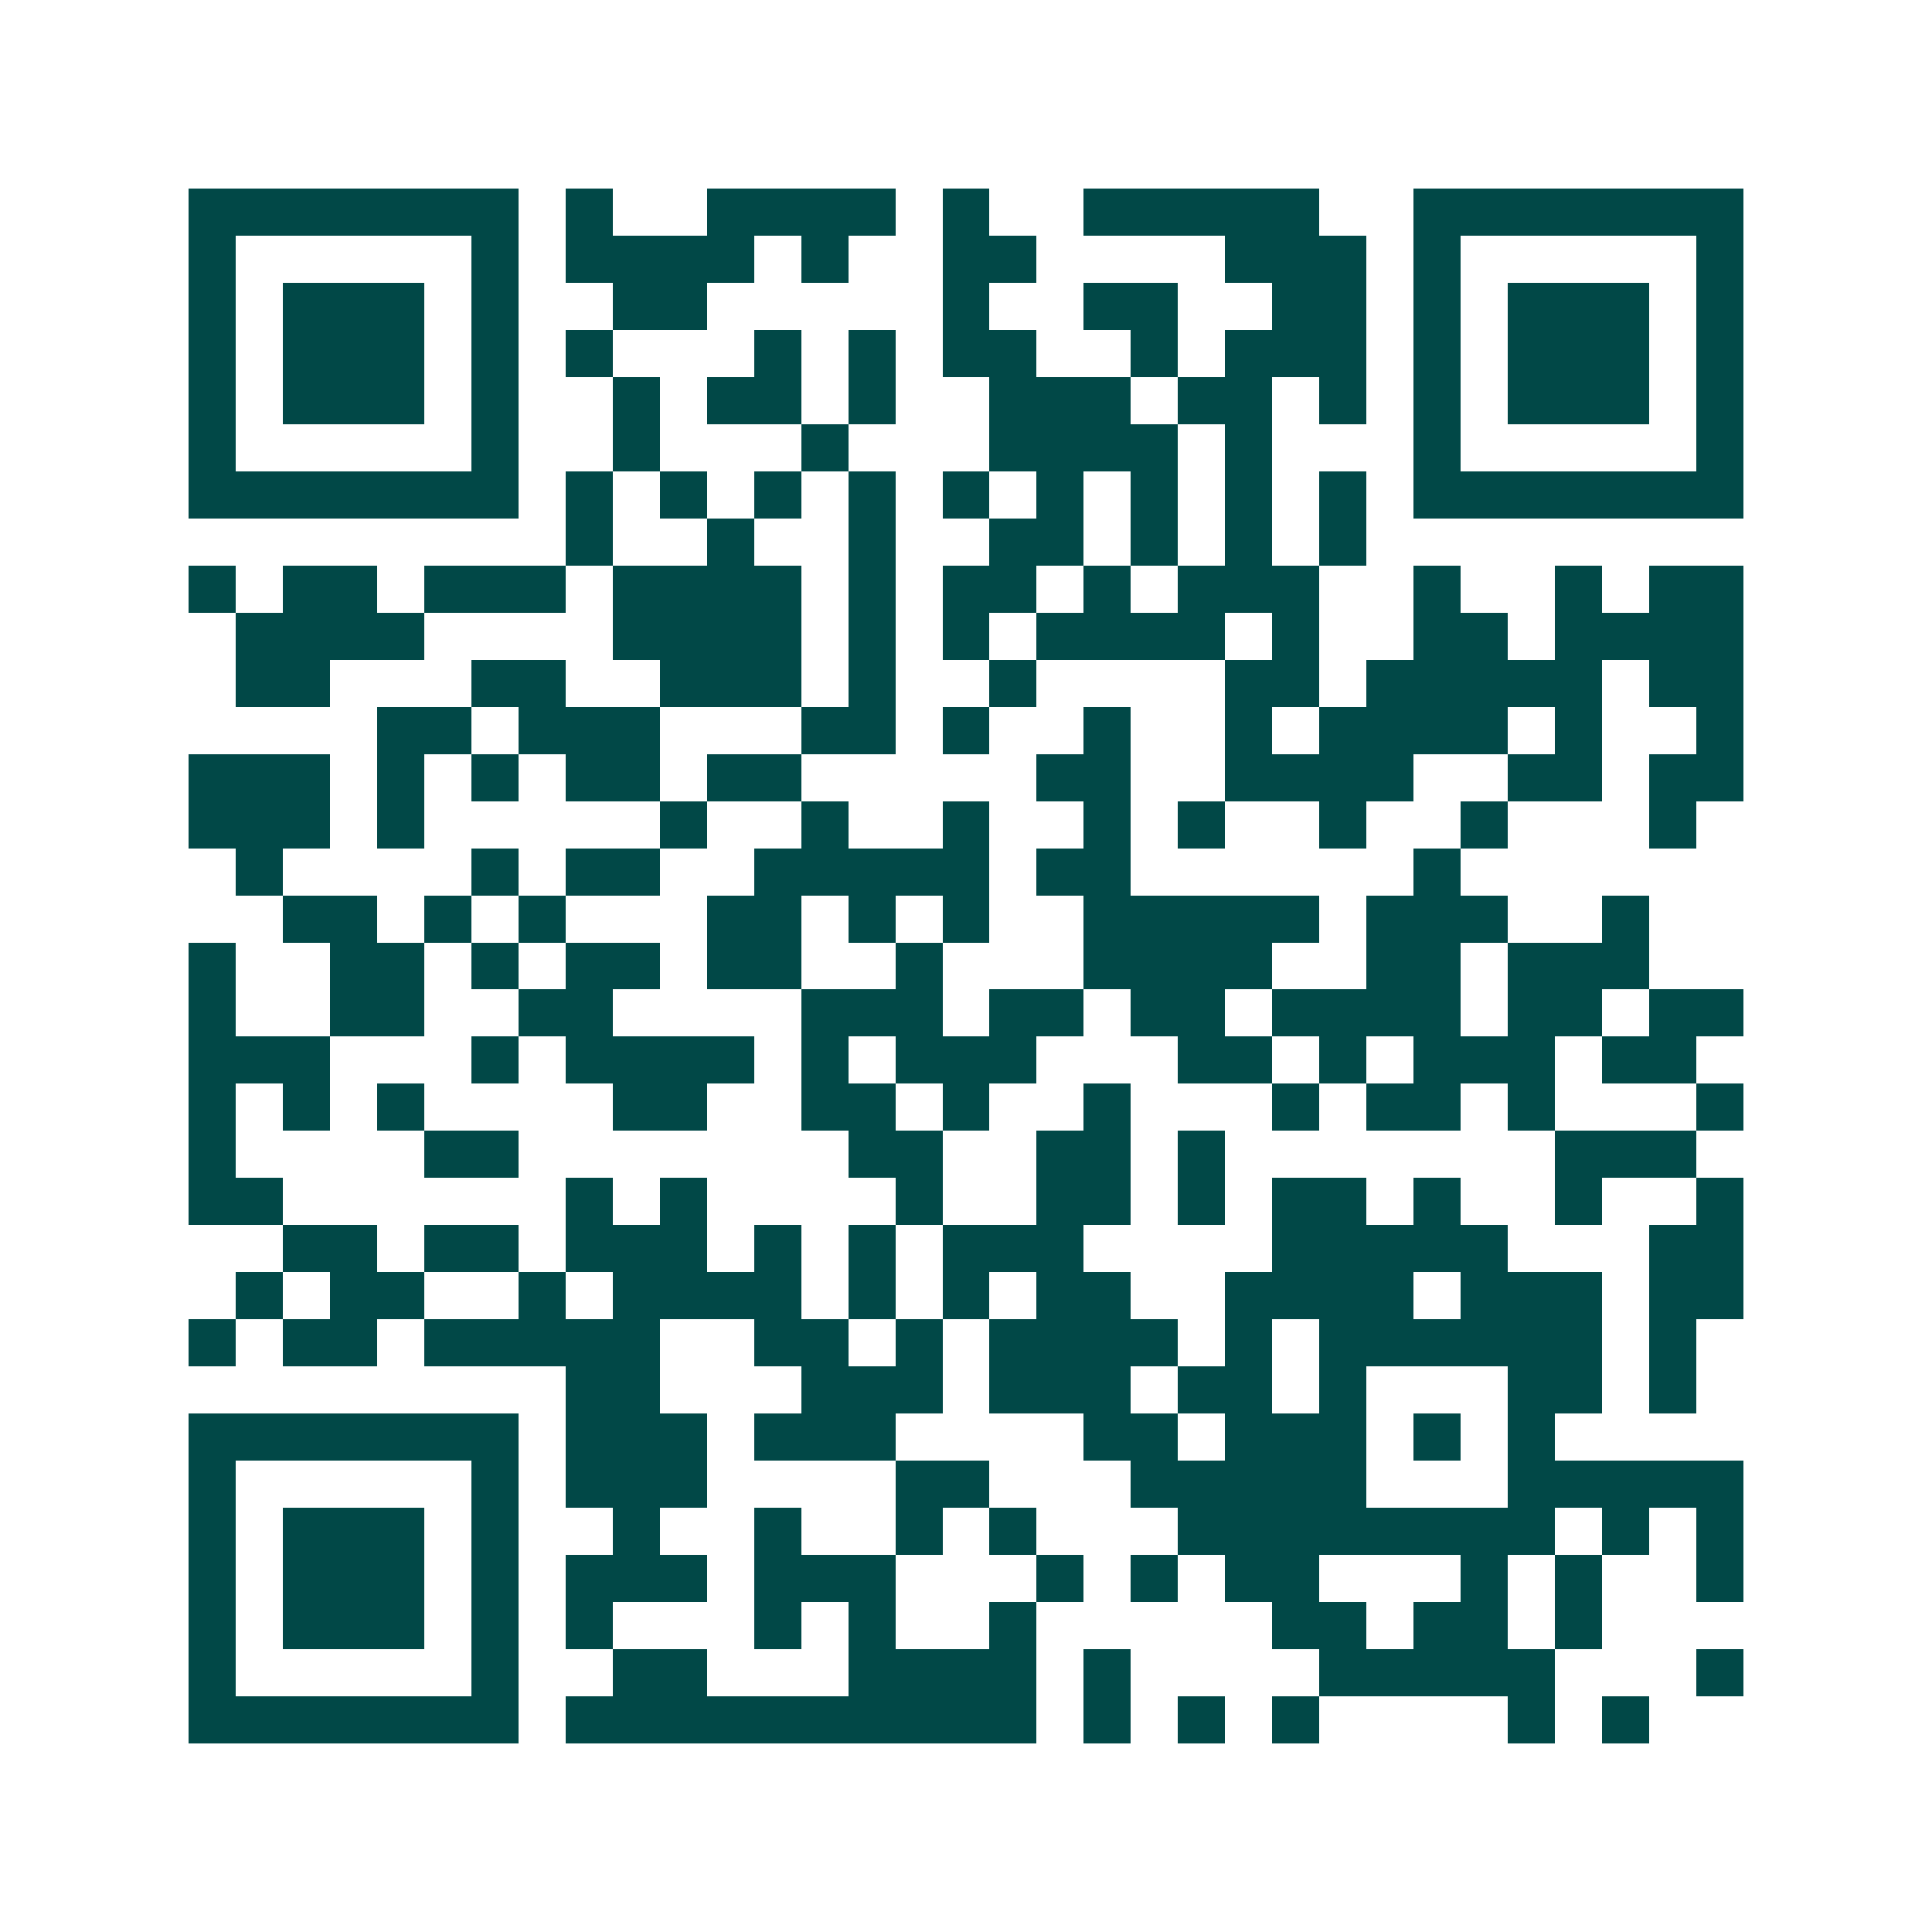 <svg xmlns="http://www.w3.org/2000/svg" width="200" height="200" viewBox="0 0 41 41" shape-rendering="crispEdges"><path fill="#ffffff" d="M0 0h41v41H0z"/><path stroke="#014847" d="M4 4.5h7m1 0h1m2 0h4m1 0h1m2 0h5m2 0h7M4 5.5h1m5 0h1m1 0h4m1 0h1m2 0h2m4 0h3m1 0h1m5 0h1M4 6.5h1m1 0h3m1 0h1m2 0h2m5 0h1m2 0h2m2 0h2m1 0h1m1 0h3m1 0h1M4 7.5h1m1 0h3m1 0h1m1 0h1m3 0h1m1 0h1m1 0h2m2 0h1m1 0h3m1 0h1m1 0h3m1 0h1M4 8.5h1m1 0h3m1 0h1m2 0h1m1 0h2m1 0h1m2 0h3m1 0h2m1 0h1m1 0h1m1 0h3m1 0h1M4 9.5h1m5 0h1m2 0h1m3 0h1m3 0h4m1 0h1m3 0h1m5 0h1M4 10.5h7m1 0h1m1 0h1m1 0h1m1 0h1m1 0h1m1 0h1m1 0h1m1 0h1m1 0h1m1 0h7M12 11.5h1m2 0h1m2 0h1m2 0h2m1 0h1m1 0h1m1 0h1M4 12.5h1m1 0h2m1 0h3m1 0h4m1 0h1m1 0h2m1 0h1m1 0h3m2 0h1m2 0h1m1 0h2M5 13.5h4m4 0h4m1 0h1m1 0h1m1 0h4m1 0h1m2 0h2m1 0h4M5 14.5h2m3 0h2m2 0h3m1 0h1m2 0h1m4 0h2m1 0h5m1 0h2M8 15.5h2m1 0h3m3 0h2m1 0h1m2 0h1m2 0h1m1 0h4m1 0h1m2 0h1M4 16.5h3m1 0h1m1 0h1m1 0h2m1 0h2m5 0h2m2 0h4m2 0h2m1 0h2M4 17.5h3m1 0h1m5 0h1m2 0h1m2 0h1m2 0h1m1 0h1m2 0h1m2 0h1m3 0h1M5 18.5h1m4 0h1m1 0h2m2 0h5m1 0h2m6 0h1M6 19.5h2m1 0h1m1 0h1m3 0h2m1 0h1m1 0h1m2 0h5m1 0h3m2 0h1M4 20.5h1m2 0h2m1 0h1m1 0h2m1 0h2m2 0h1m3 0h4m2 0h2m1 0h3M4 21.5h1m2 0h2m2 0h2m4 0h3m1 0h2m1 0h2m1 0h4m1 0h2m1 0h2M4 22.5h3m3 0h1m1 0h4m1 0h1m1 0h3m3 0h2m1 0h1m1 0h3m1 0h2M4 23.5h1m1 0h1m1 0h1m4 0h2m2 0h2m1 0h1m2 0h1m3 0h1m1 0h2m1 0h1m3 0h1M4 24.5h1m4 0h2m7 0h2m2 0h2m1 0h1m7 0h3M4 25.5h2m6 0h1m1 0h1m4 0h1m2 0h2m1 0h1m1 0h2m1 0h1m2 0h1m2 0h1M6 26.5h2m1 0h2m1 0h3m1 0h1m1 0h1m1 0h3m4 0h5m3 0h2M5 27.5h1m1 0h2m2 0h1m1 0h4m1 0h1m1 0h1m1 0h2m2 0h4m1 0h3m1 0h2M4 28.5h1m1 0h2m1 0h5m2 0h2m1 0h1m1 0h4m1 0h1m1 0h6m1 0h1M12 29.5h2m3 0h3m1 0h3m1 0h2m1 0h1m3 0h2m1 0h1M4 30.5h7m1 0h3m1 0h3m4 0h2m1 0h3m1 0h1m1 0h1M4 31.5h1m5 0h1m1 0h3m4 0h2m3 0h5m3 0h5M4 32.5h1m1 0h3m1 0h1m2 0h1m2 0h1m2 0h1m1 0h1m3 0h8m1 0h1m1 0h1M4 33.5h1m1 0h3m1 0h1m1 0h3m1 0h3m3 0h1m1 0h1m1 0h2m3 0h1m1 0h1m2 0h1M4 34.5h1m1 0h3m1 0h1m1 0h1m3 0h1m1 0h1m2 0h1m5 0h2m1 0h2m1 0h1M4 35.5h1m5 0h1m2 0h2m3 0h4m1 0h1m4 0h5m3 0h1M4 36.5h7m1 0h10m1 0h1m1 0h1m1 0h1m4 0h1m1 0h1"/></svg>
